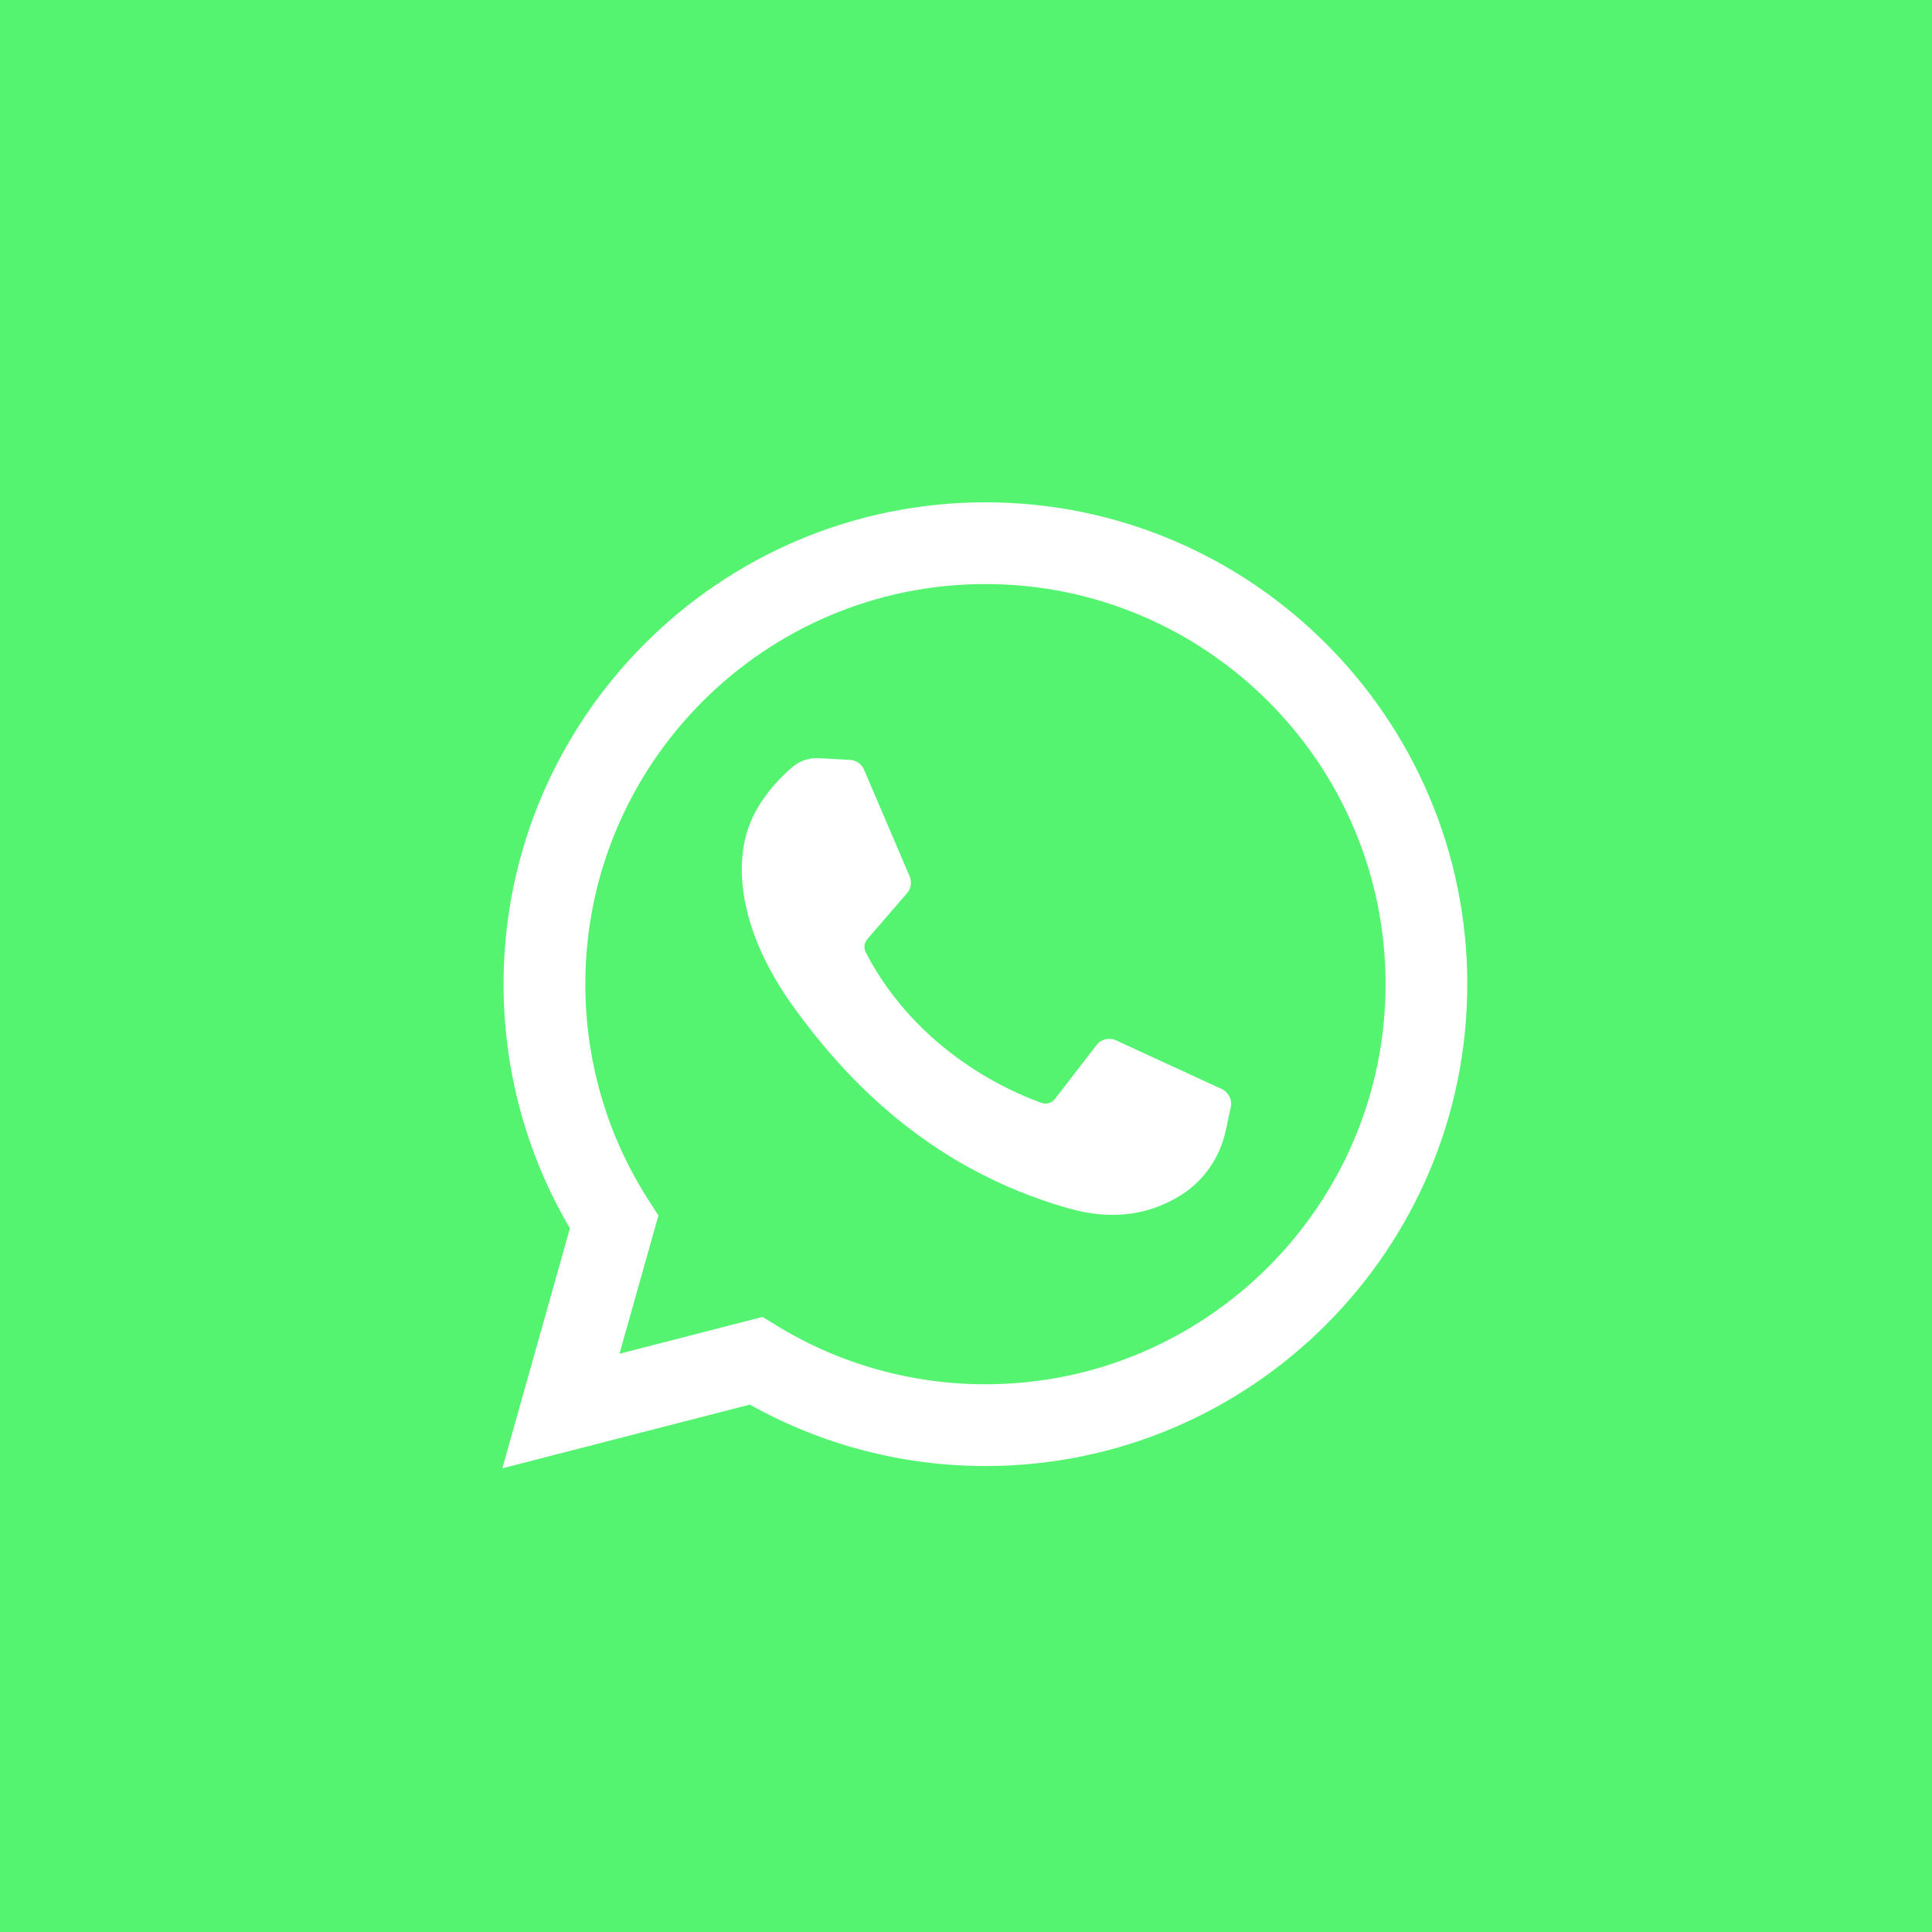<svg width="50" height="50" viewBox="0 0 50 50" fill="none" xmlns="http://www.w3.org/2000/svg">
<path d="M50 0H0V50H50V0Z" fill="#54F471"/>
<path d="M13 38L14.749 31.788C13.624 29.878 13.032 27.704 13.032 25.47C13.032 18.594 18.626 13 25.503 13C32.379 13 37.973 18.594 37.973 25.47C37.973 32.347 32.379 37.941 25.503 37.941C23.36 37.941 21.262 37.392 19.406 36.351L13 38ZM19.733 34.082L20.115 34.315C21.733 35.303 23.596 35.825 25.503 35.825C31.212 35.825 35.858 31.18 35.858 25.47C35.858 19.761 31.212 15.115 25.503 15.115C19.793 15.115 15.148 19.761 15.148 25.47C15.148 27.46 15.713 29.392 16.783 31.058L17.04 31.458L16.032 35.035L19.733 34.082Z" fill="white"/>
<path d="M21.999 19.666L21.19 19.622C20.936 19.608 20.687 19.693 20.495 19.86C20.102 20.201 19.475 20.859 19.282 21.718C18.995 22.997 19.439 24.564 20.588 26.131C21.737 27.698 23.879 30.205 27.666 31.276C28.886 31.621 29.846 31.388 30.587 30.915C31.173 30.539 31.578 29.937 31.723 29.256L31.852 28.653C31.893 28.461 31.796 28.266 31.618 28.184L28.883 26.924C28.706 26.842 28.495 26.894 28.376 27.048L27.302 28.44C27.221 28.545 27.082 28.587 26.957 28.543C26.222 28.285 23.759 27.253 22.407 24.65C22.349 24.537 22.363 24.4 22.447 24.304L23.473 23.117C23.577 22.996 23.604 22.825 23.541 22.678L22.362 19.92C22.299 19.773 22.159 19.675 21.999 19.666Z" fill="white"/>
</svg>
